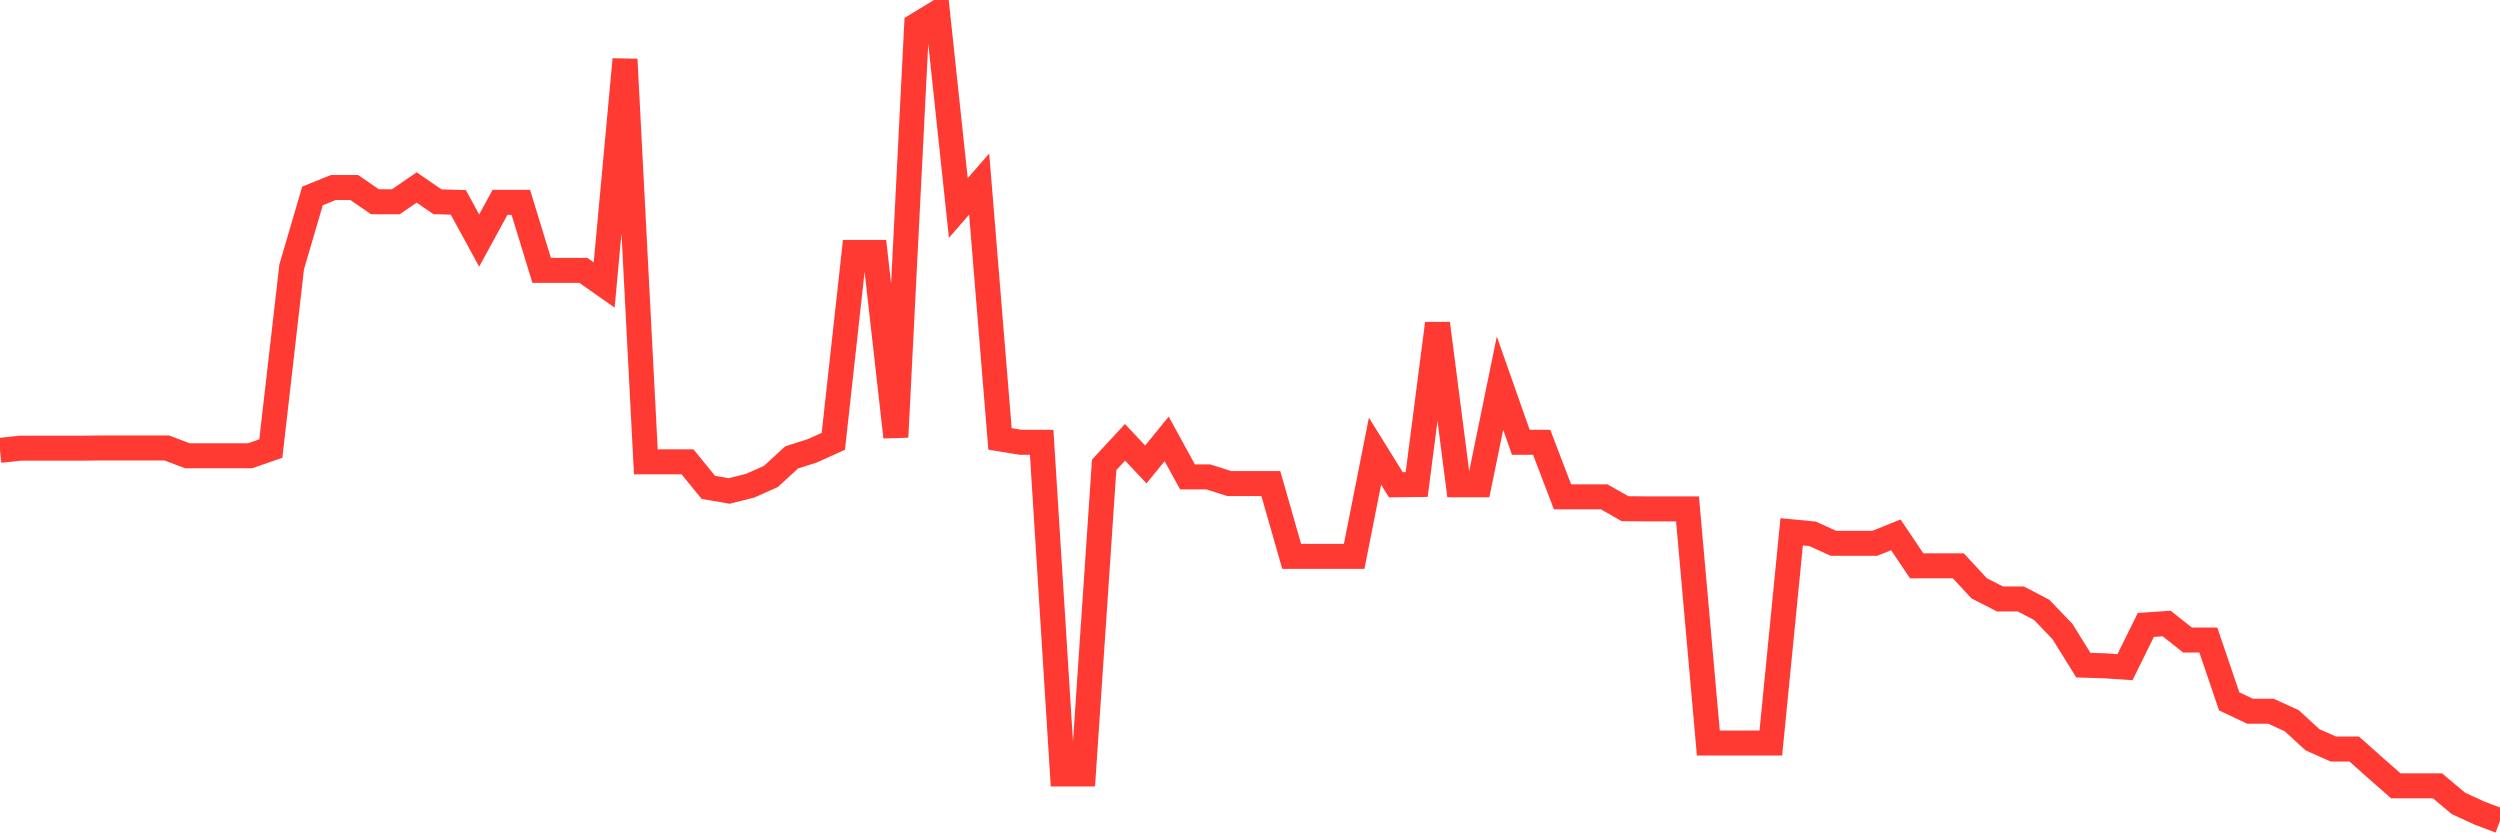 <svg
  xmlns="http://www.w3.org/2000/svg"
  xmlns:xlink="http://www.w3.org/1999/xlink"
  width="120"
  height="40"
  viewBox="0 0 120 40"
  preserveAspectRatio="none"
>
  <polyline
    points="0,21.617 1,21.511 2,21.511 3,21.511 4,21.511 5,21.501 6,21.501 7,21.501 8,21.501 9,21.878 10,21.878 11,21.878 12,21.878 13,21.53 14,12.812 15,9.405 16,8.999 17,8.999 18,9.685 19,9.685 20,8.999 21,9.685 22,9.714 23,11.548 24,9.714 25,9.714 26,12.977 27,12.977 28,12.977 29,13.681 30,2.849 31,22.167 32,22.167 33,22.167 34,23.393 35,23.567 36,23.316 37,22.872 38,21.955 39,21.636 40,21.183 41,12.117 42,12.117 43,20.98 44,1.208 45,0.6 46,9.984 47,8.835 48,21.067 49,21.231 50,21.231 51,37.151 52,37.151 53,22.312 54,21.231 55,22.293 56,21.067 57,22.891 58,22.891 59,23.21 60,23.21 61,23.21 62,26.705 63,26.705 64,26.705 65,26.705 66,21.656 67,23.268 68,23.258 69,15.525 70,23.268 71,23.268 72,18.393 73,21.231 74,21.231 75,23.847 76,23.847 77,23.847 78,24.417 79,24.426 80,24.426 81,24.426 82,35.664 83,35.664 84,35.664 85,35.664 86,25.527 87,25.624 88,26.077 89,26.077 90,26.077 91,25.672 92,27.159 93,27.159 94,27.159 95,28.24 96,28.751 97,28.751 98,29.273 99,30.315 100,31.928 101,31.957 102,32.024 103,29.997 104,29.929 105,30.721 106,30.721 107,33.665 108,34.138 109,34.138 110,34.592 111,35.509 112,35.953 113,35.953 114,36.842 115,37.72 116,37.72 117,37.72 118,38.56 119,39.023 120,39.4"
    fill="none"
    stroke="#ff3a33"
    stroke-width="1.2"
  >
  </polyline>
</svg>
